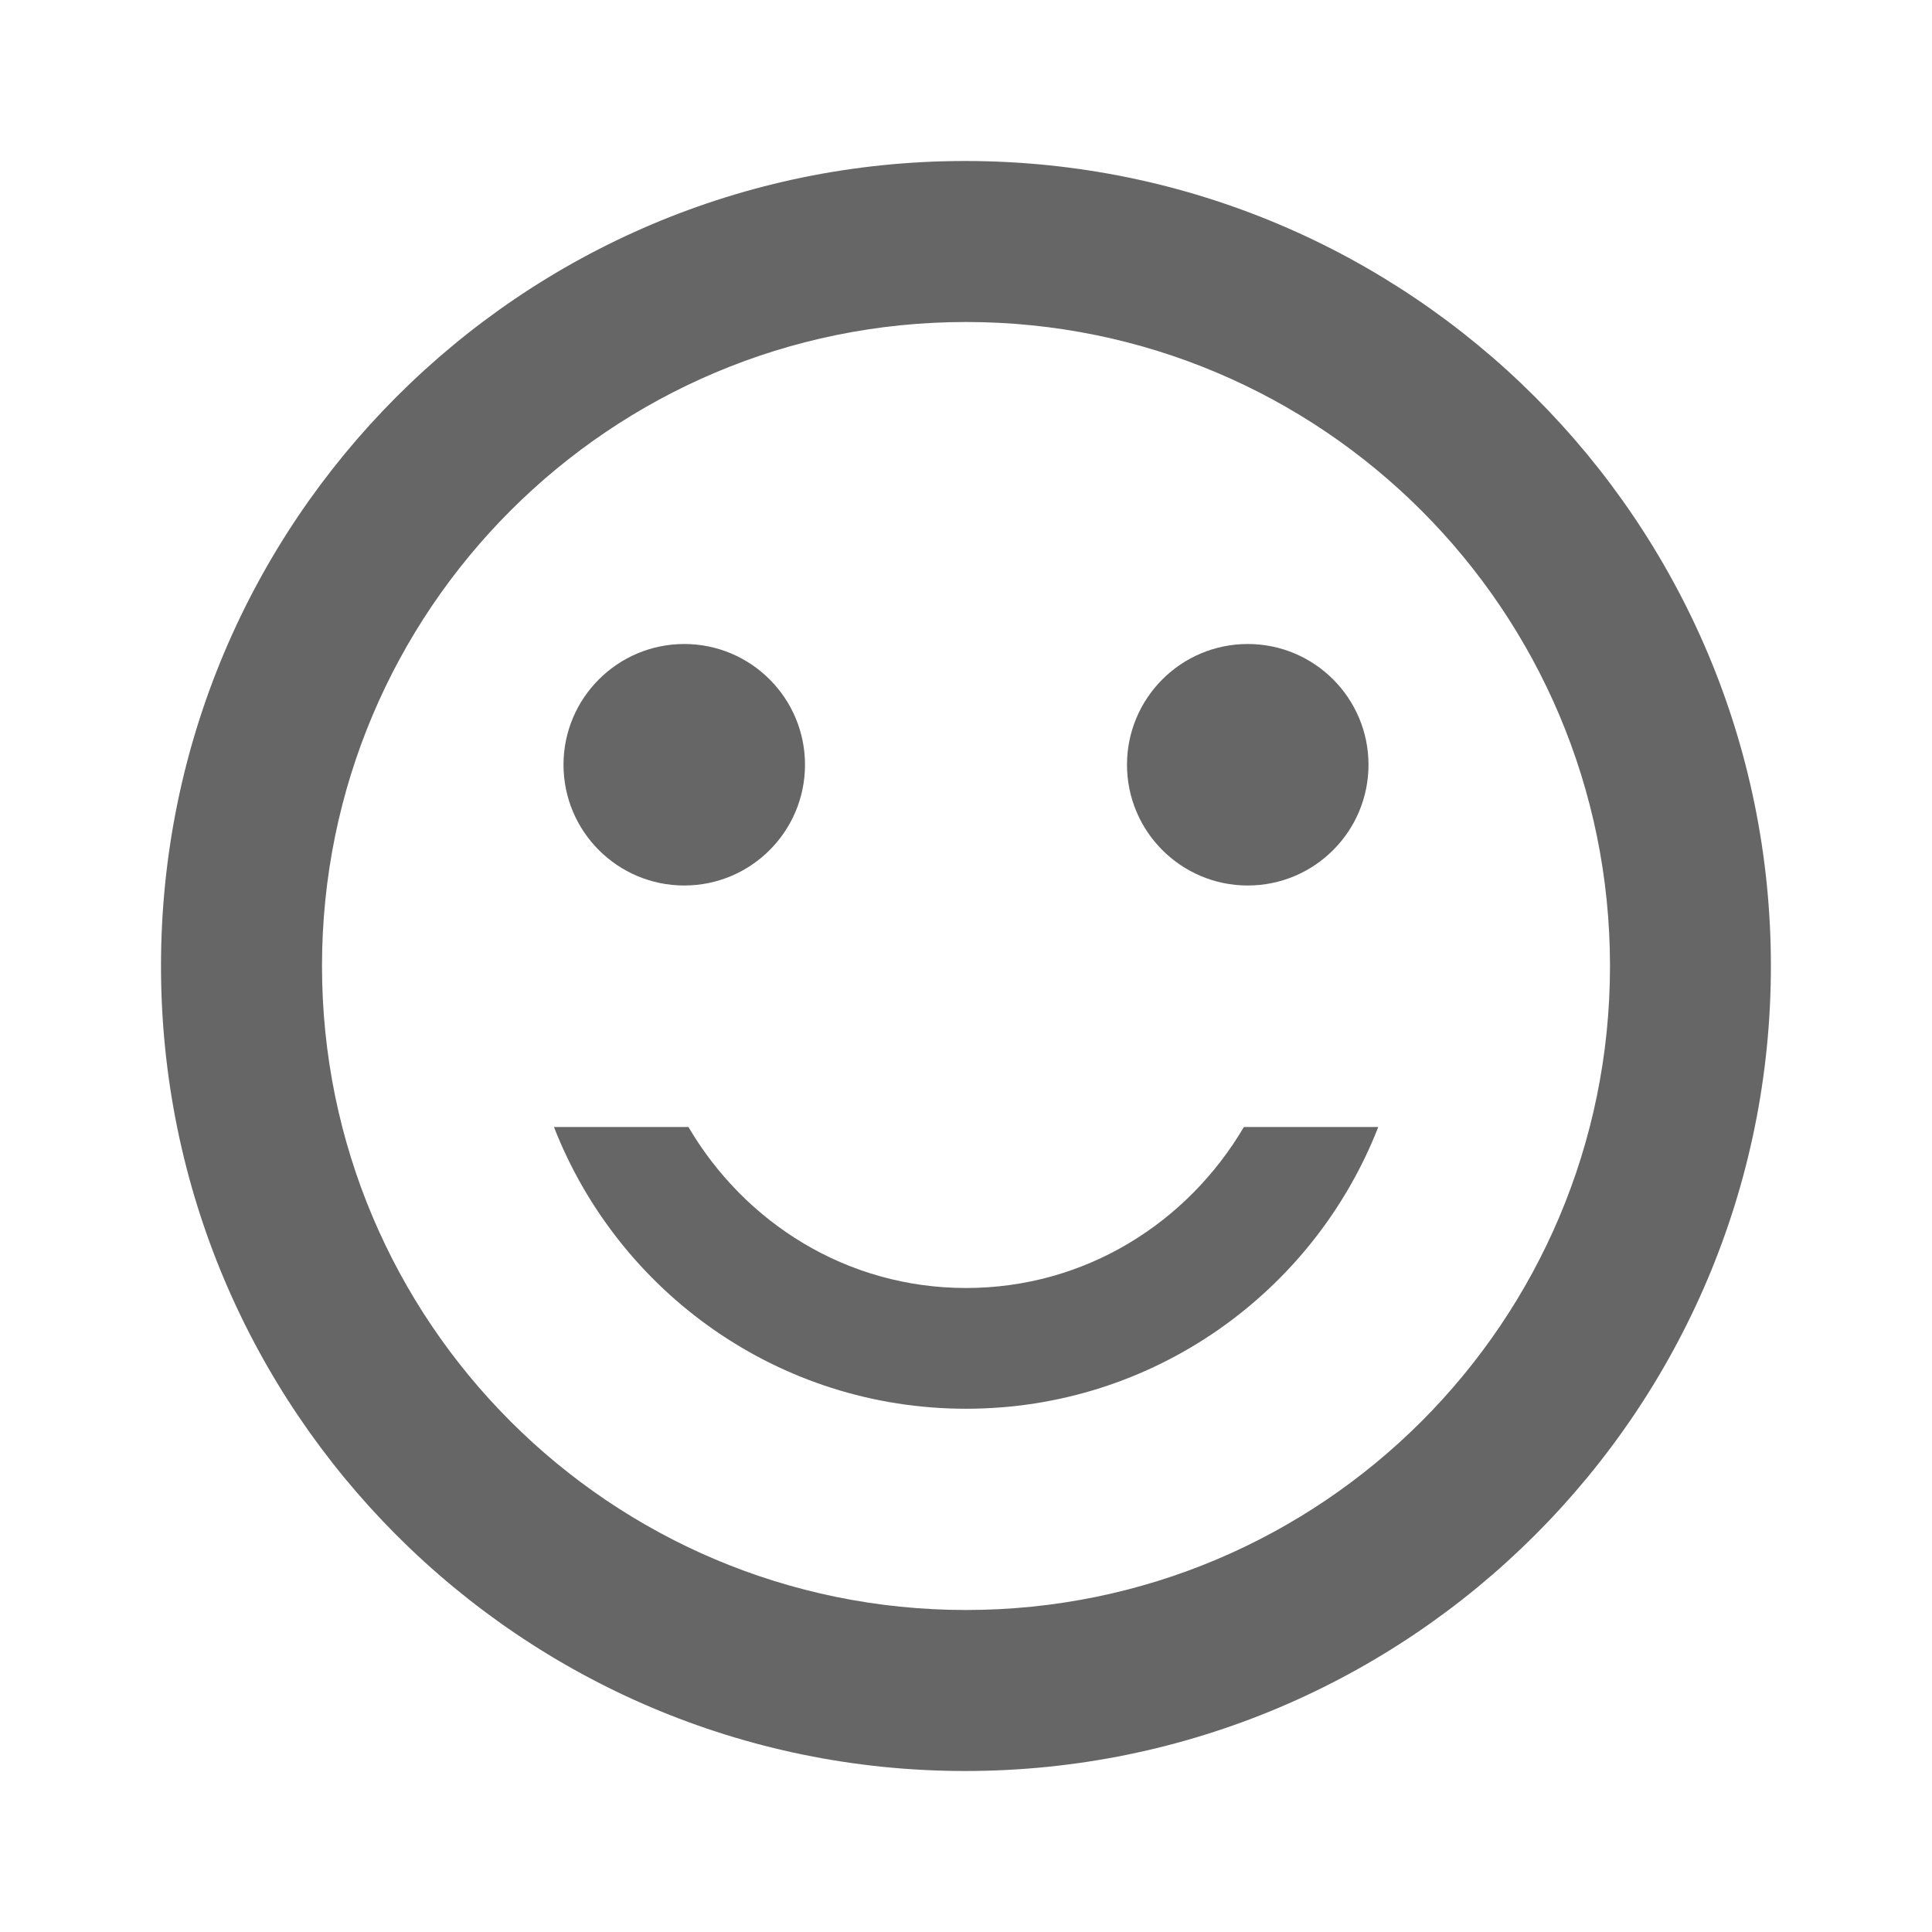 <!-- Generated by IcoMoon.io -->
<svg version="1.1" xmlns="http://www.w3.org/2000/svg" width="18" height="18" viewBox="0 0 18 18">
<title>sentiment-satisfied-outlined</title>
<path opacity="0.6" fill="#000" d="M8.992 1.5c4.148 0 7.507 3.36 7.507 7.5s-3.36 7.5-7.507 7.5c-4.14 0-7.492-3.36-7.492-7.5s3.352-7.5 7.492-7.5zM6.375 6c0.621 0 1.125 0.504 1.125 1.125s-0.504 1.125-1.125 1.125-1.125-0.504-1.125-1.125c0-0.621 0.504-1.125 1.125-1.125zM11.625 6c0.621 0 1.125 0.504 1.125 1.125s-0.504 1.125-1.125 1.125-1.125-0.504-1.125-1.125c0-0.621 0.504-1.125 1.125-1.125zM6.413 10.5h-1.252c0.6 1.538 2.093 2.625 3.84 2.625s3.24-1.088 3.84-2.625h-1.252c-0.525 0.892-1.477 1.5-2.588 1.5s-2.062-0.607-2.587-1.5zM3 9c0 3.315 2.685 6 6 6s6-2.685 6-6c0-3.315-2.685-6-6-6s-6 2.685-6 6z"></path>
</svg>
